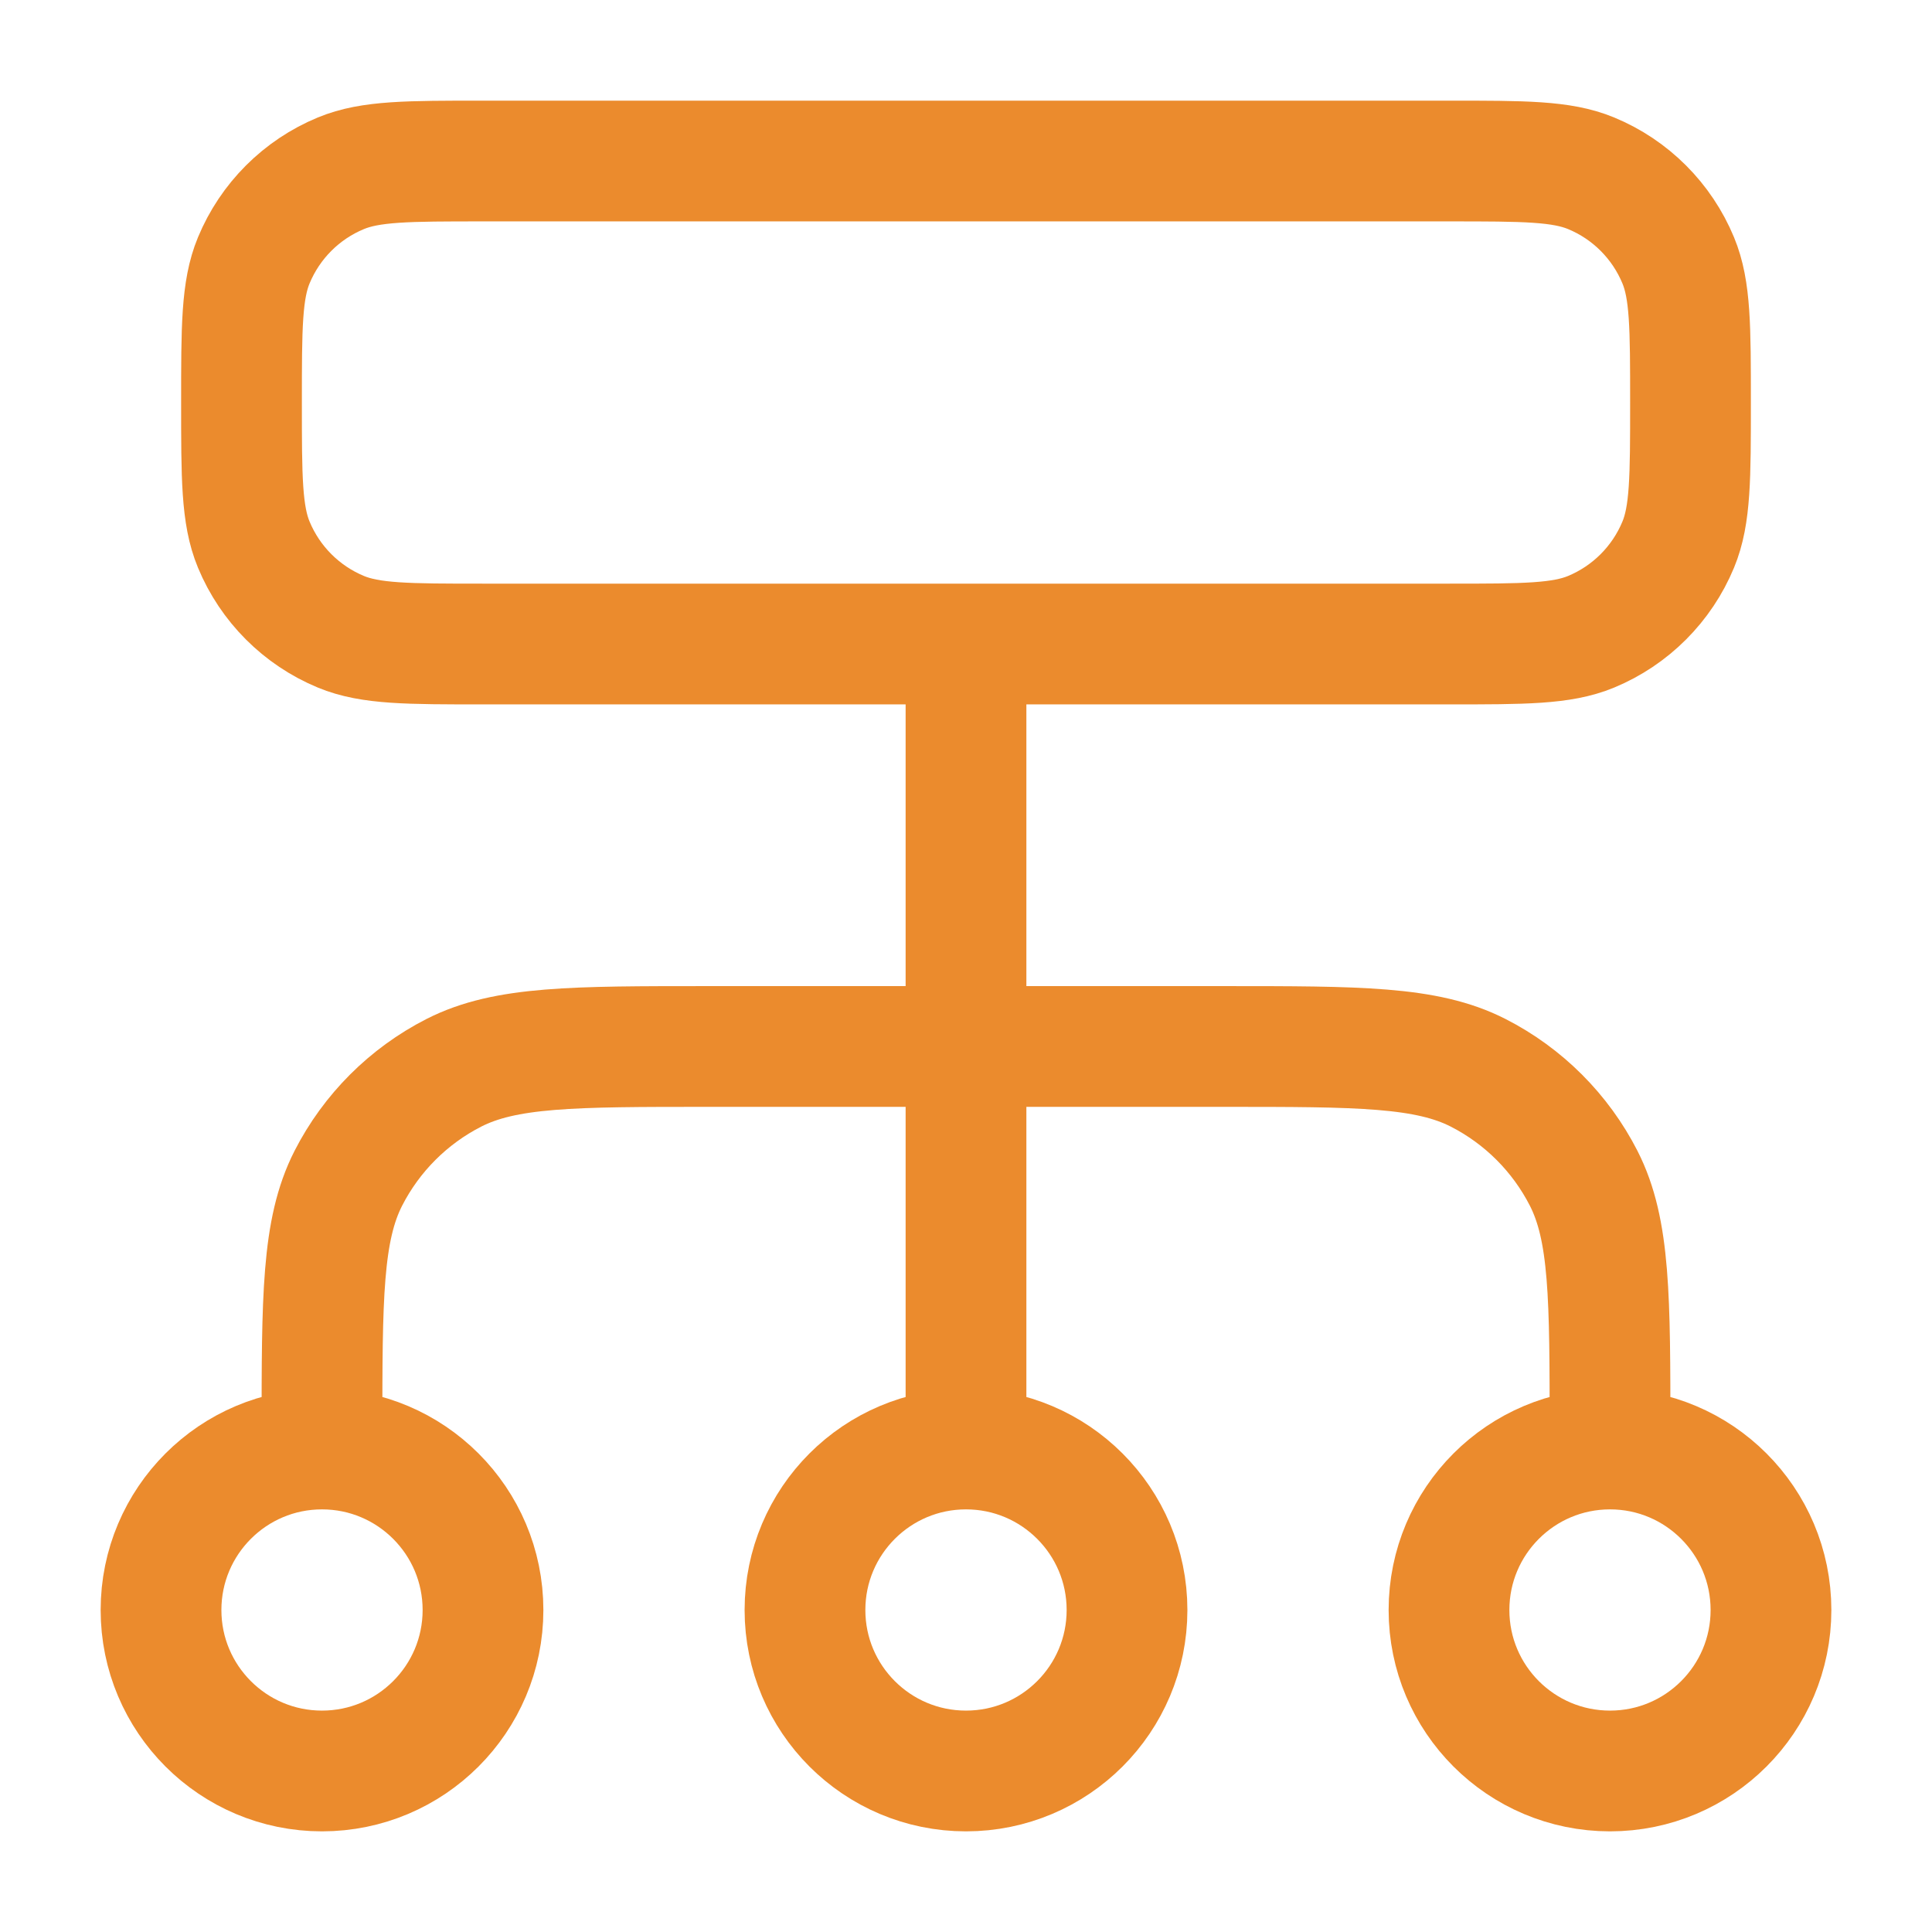 <?xml version="1.0" encoding="UTF-8"?>
<svg xmlns="http://www.w3.org/2000/svg" width="32" height="32" viewBox="0 0 32 32" fill="none">
  <path d="M5.333 24V23.733C5.333 21.493 5.333 20.373 5.769 19.517C6.153 18.765 6.765 18.153 7.517 17.769C8.373 17.333 9.493 17.333 11.733 17.333H20.267C22.507 17.333 23.627 17.333 24.483 17.769C25.235 18.153 25.847 18.765 26.231 19.517C26.667 20.373 26.667 21.493 26.667 23.733V24M5.333 24C3.861 24 2.667 25.194 2.667 26.667C2.667 28.139 3.861 29.333 5.333 29.333C6.806 29.333 8 28.139 8 26.667C8 25.194 6.806 24 5.333 24ZM26.667 24C25.194 24 24 25.194 24 26.667C24 28.139 25.194 29.333 26.667 29.333C28.139 29.333 29.333 28.139 29.333 26.667C29.333 25.194 28.139 24 26.667 24ZM16 24C14.527 24 13.333 25.194 13.333 26.667C13.333 28.139 14.527 29.333 16 29.333C17.473 29.333 18.667 28.139 18.667 26.667C18.667 25.194 17.473 24 16 24ZM16 24V10.667M8 10.667H24C25.242 10.667 25.864 10.667 26.354 10.464C27.007 10.193 27.526 9.674 27.797 9.02C28 8.53 28 7.909 28 6.667C28 5.424 28 4.803 27.797 4.313C27.526 3.659 27.007 3.14 26.354 2.87C25.864 2.667 25.242 2.667 24 2.667H8C6.757 2.667 6.136 2.667 5.646 2.87C4.993 3.14 4.474 3.659 4.203 4.313C4 4.803 4 5.424 4 6.667C4 7.909 4 8.53 4.203 9.02C4.474 9.674 4.993 10.193 5.646 10.464C6.136 10.667 6.757 10.667 8 10.667Z" stroke="#EB8B2D" stroke-width="2" stroke-linecap="round" stroke-linejoin="round"></path>
</svg>
